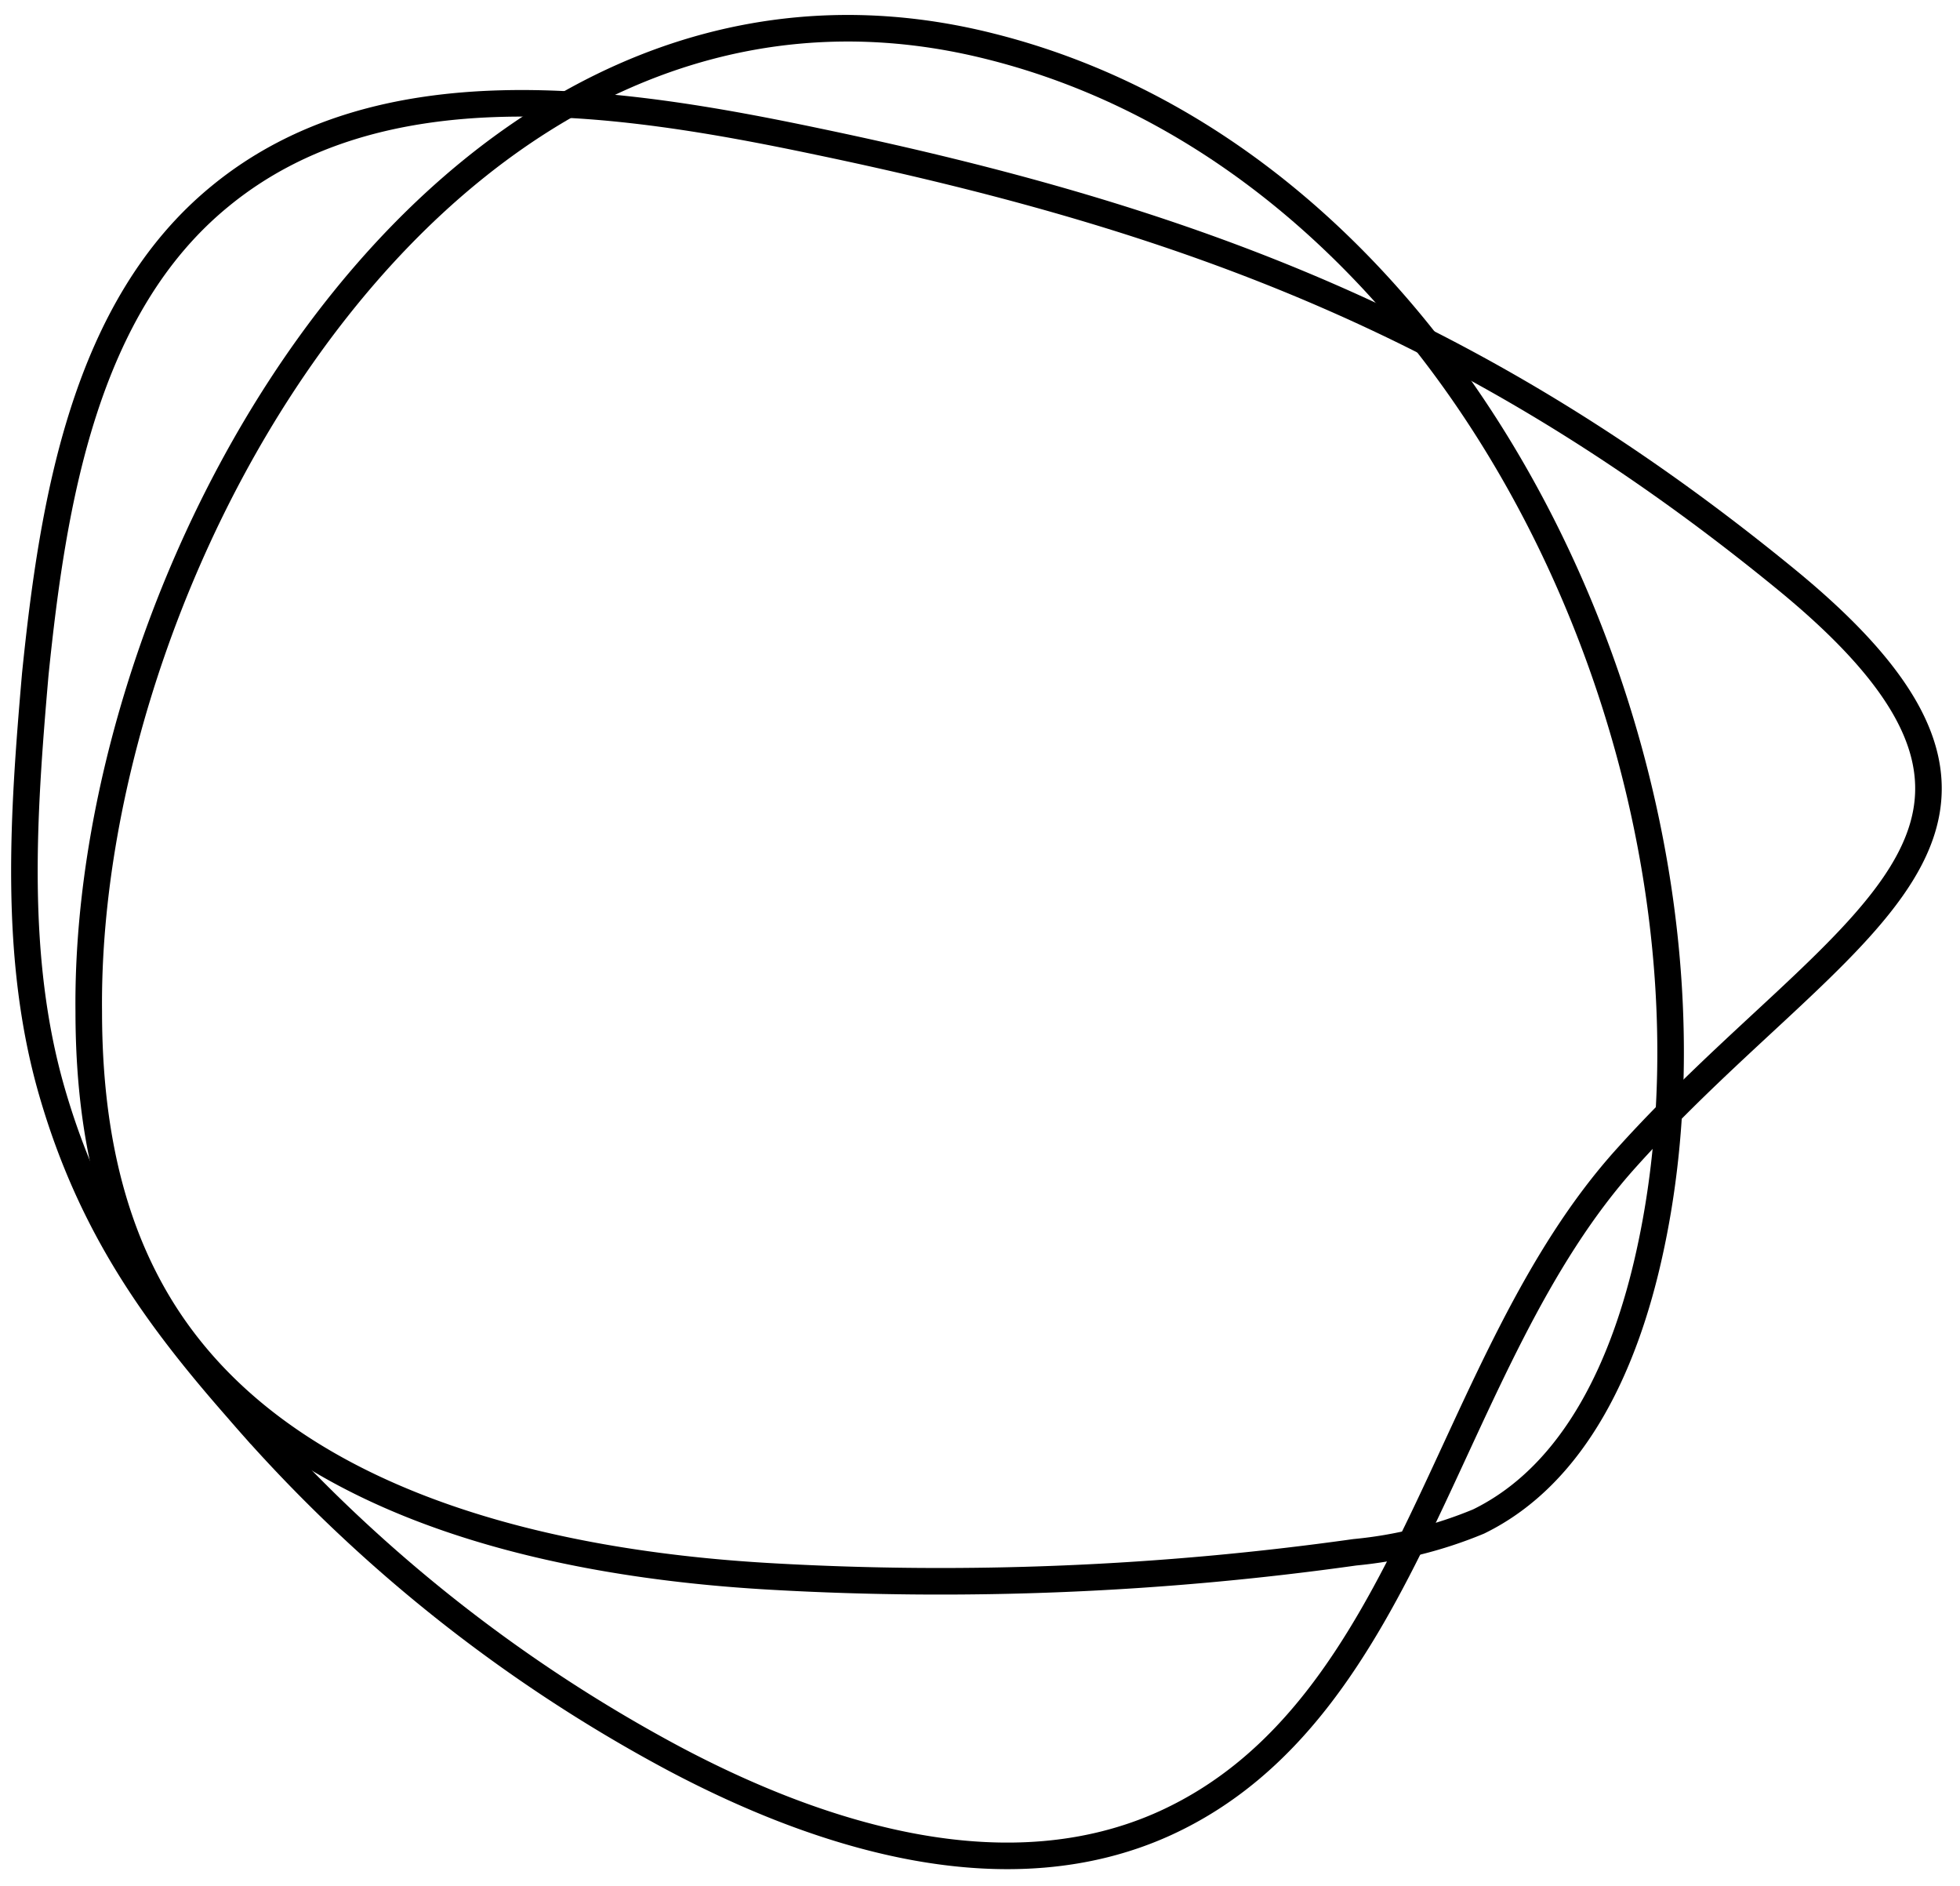 <svg xmlns="http://www.w3.org/2000/svg" width="147.596" height="142.002" viewBox="0 0 147.596 142.002">
  <defs>
    <style>
      .cls-1 {
        fill: none;
        stroke: #000;
        stroke-miterlimit: 10;
        stroke-width: 2px;
      }
    </style>
  </defs>
  <g id="Layer_2" data-name="Layer 2" transform="matrix(1, -0.017, 0.017, 1, -0.251, 2.197)">
    <g id="Layer_1" data-name="Layer 1" transform="translate(0.999 1.012)">
      <g id="Group_11" data-name="Group 11">
        <path id="Path_23" data-name="Path 23" class="cls-1" d="M4.9,74.035c-.12,7.076.84,14.272,4.078,20.628,8.155,16.071,28.543,21.467,46.652,22.787a223.909,223.909,0,0,0,43.894-1.079,32.141,32.141,0,0,0,9.354-2.159c7.436-3.478,11.273-11.873,13.192-19.908,8.275-34.42-11.393-81.912-48.092-91.746C33.924-8.237,5.141,39.855,4.9,74.035Z" transform="translate(-0.223 -1.012)"/>
        <path id="Path_24" data-name="Path 24" class="cls-1" d="M61.684,8.643C46.453,5.165,28.824,2.287,16.591,12,6.277,20.157,3.639,34.668,2.08,47.74,1,58.174.041,68.968,2.8,79.162s7.556,17.03,13.552,24.106a114.652,114.652,0,0,0,32.381,26.864c11.273,6.236,25.065,10.674,36.938,5.517,18.949-8.275,21.467-34.42,35.619-49.531,16.31-17.51,35.5-23.986,12.712-43.294S89.748,15,61.684,8.643Z" transform="translate(-0.999 -0.142)"/>
      </g>
    </g>
  </g>
</svg>
